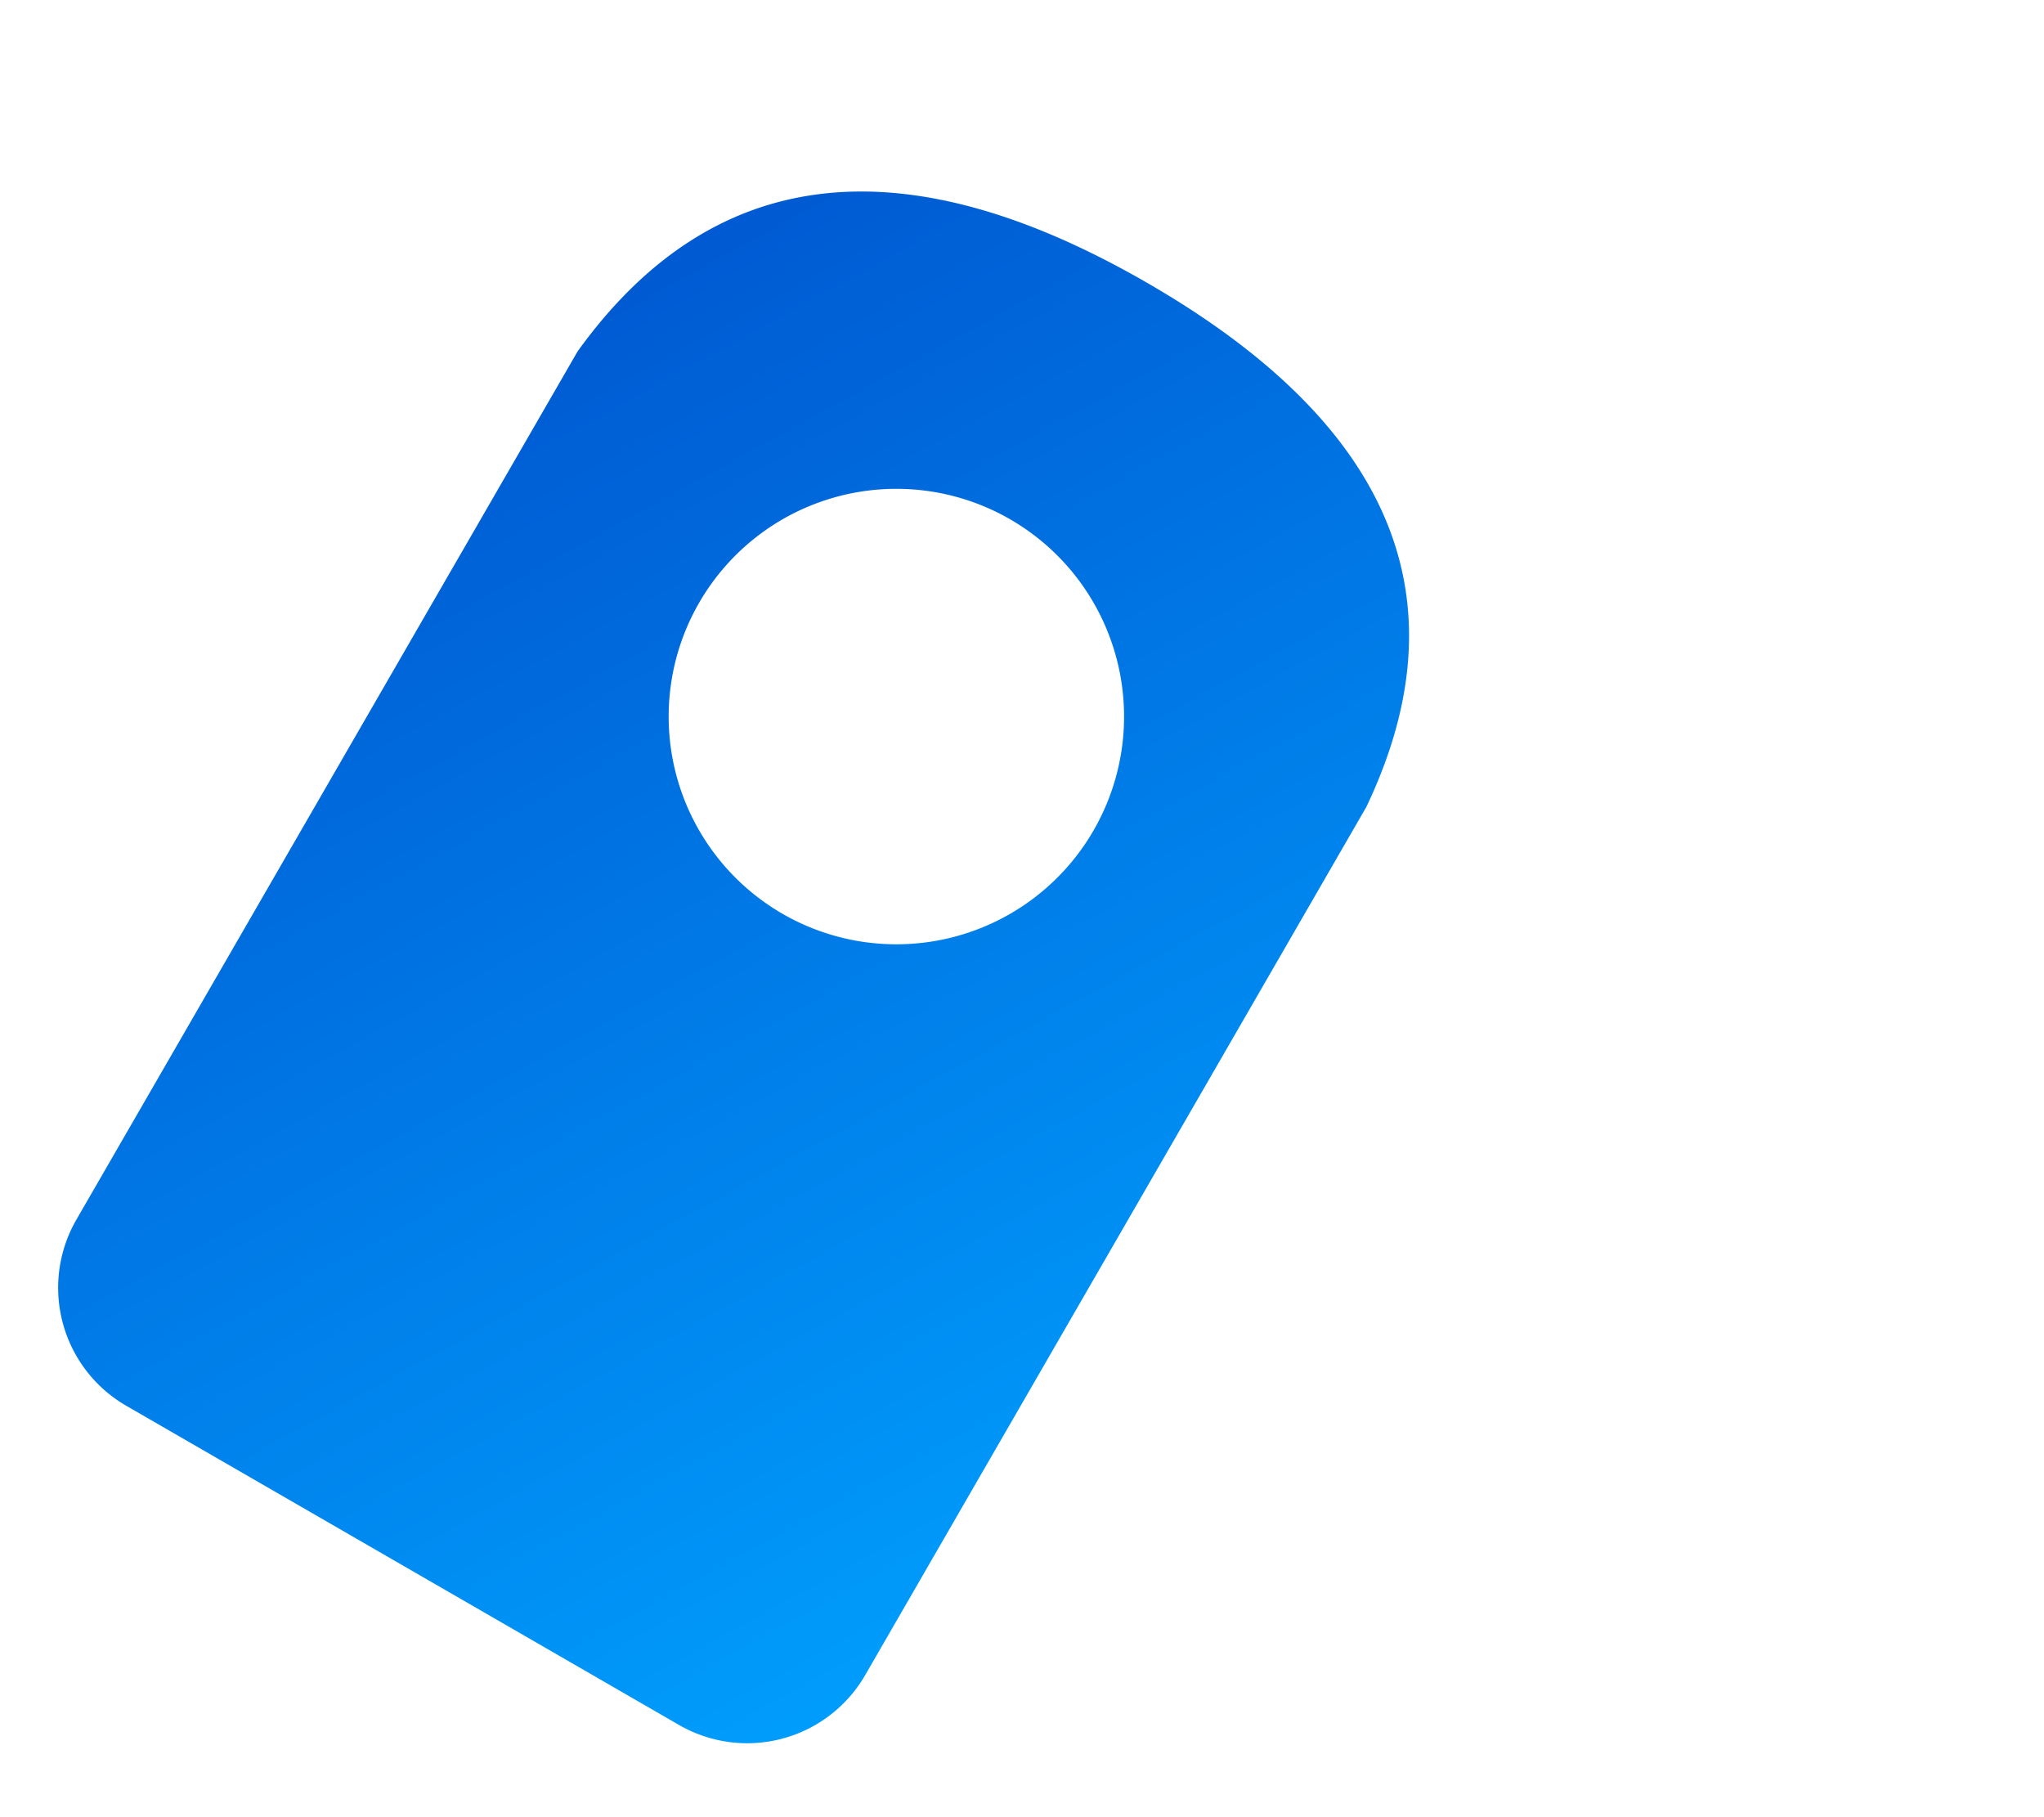 <svg xmlns="http://www.w3.org/2000/svg" width="45" height="40" viewBox="0 0 45 40"><defs><linearGradient id="a" x1="0%" x2="98.189%" y1="0%" y2="98.189%"><stop offset="0%" stop-color="#0053CE"/><stop offset="100%" stop-color="#009EFD"/></linearGradient></defs><path fill="url(#a)" fill-rule="evenodd" d="M7 11.577C7.508 6.526 10.877 4 17.107 4c6.229 0 9.544 2.526 9.945 7.577v22.067a3 3 0 0 1-3 3H10a3 3 0 0 1-3-3V11.577zm10.026 8.464a5.013 5.013 0 1 0 0-10.025 5.013 5.013 0 0 0 0 10.025z" transform="rotate(30 17.026 20.322)"/></svg>